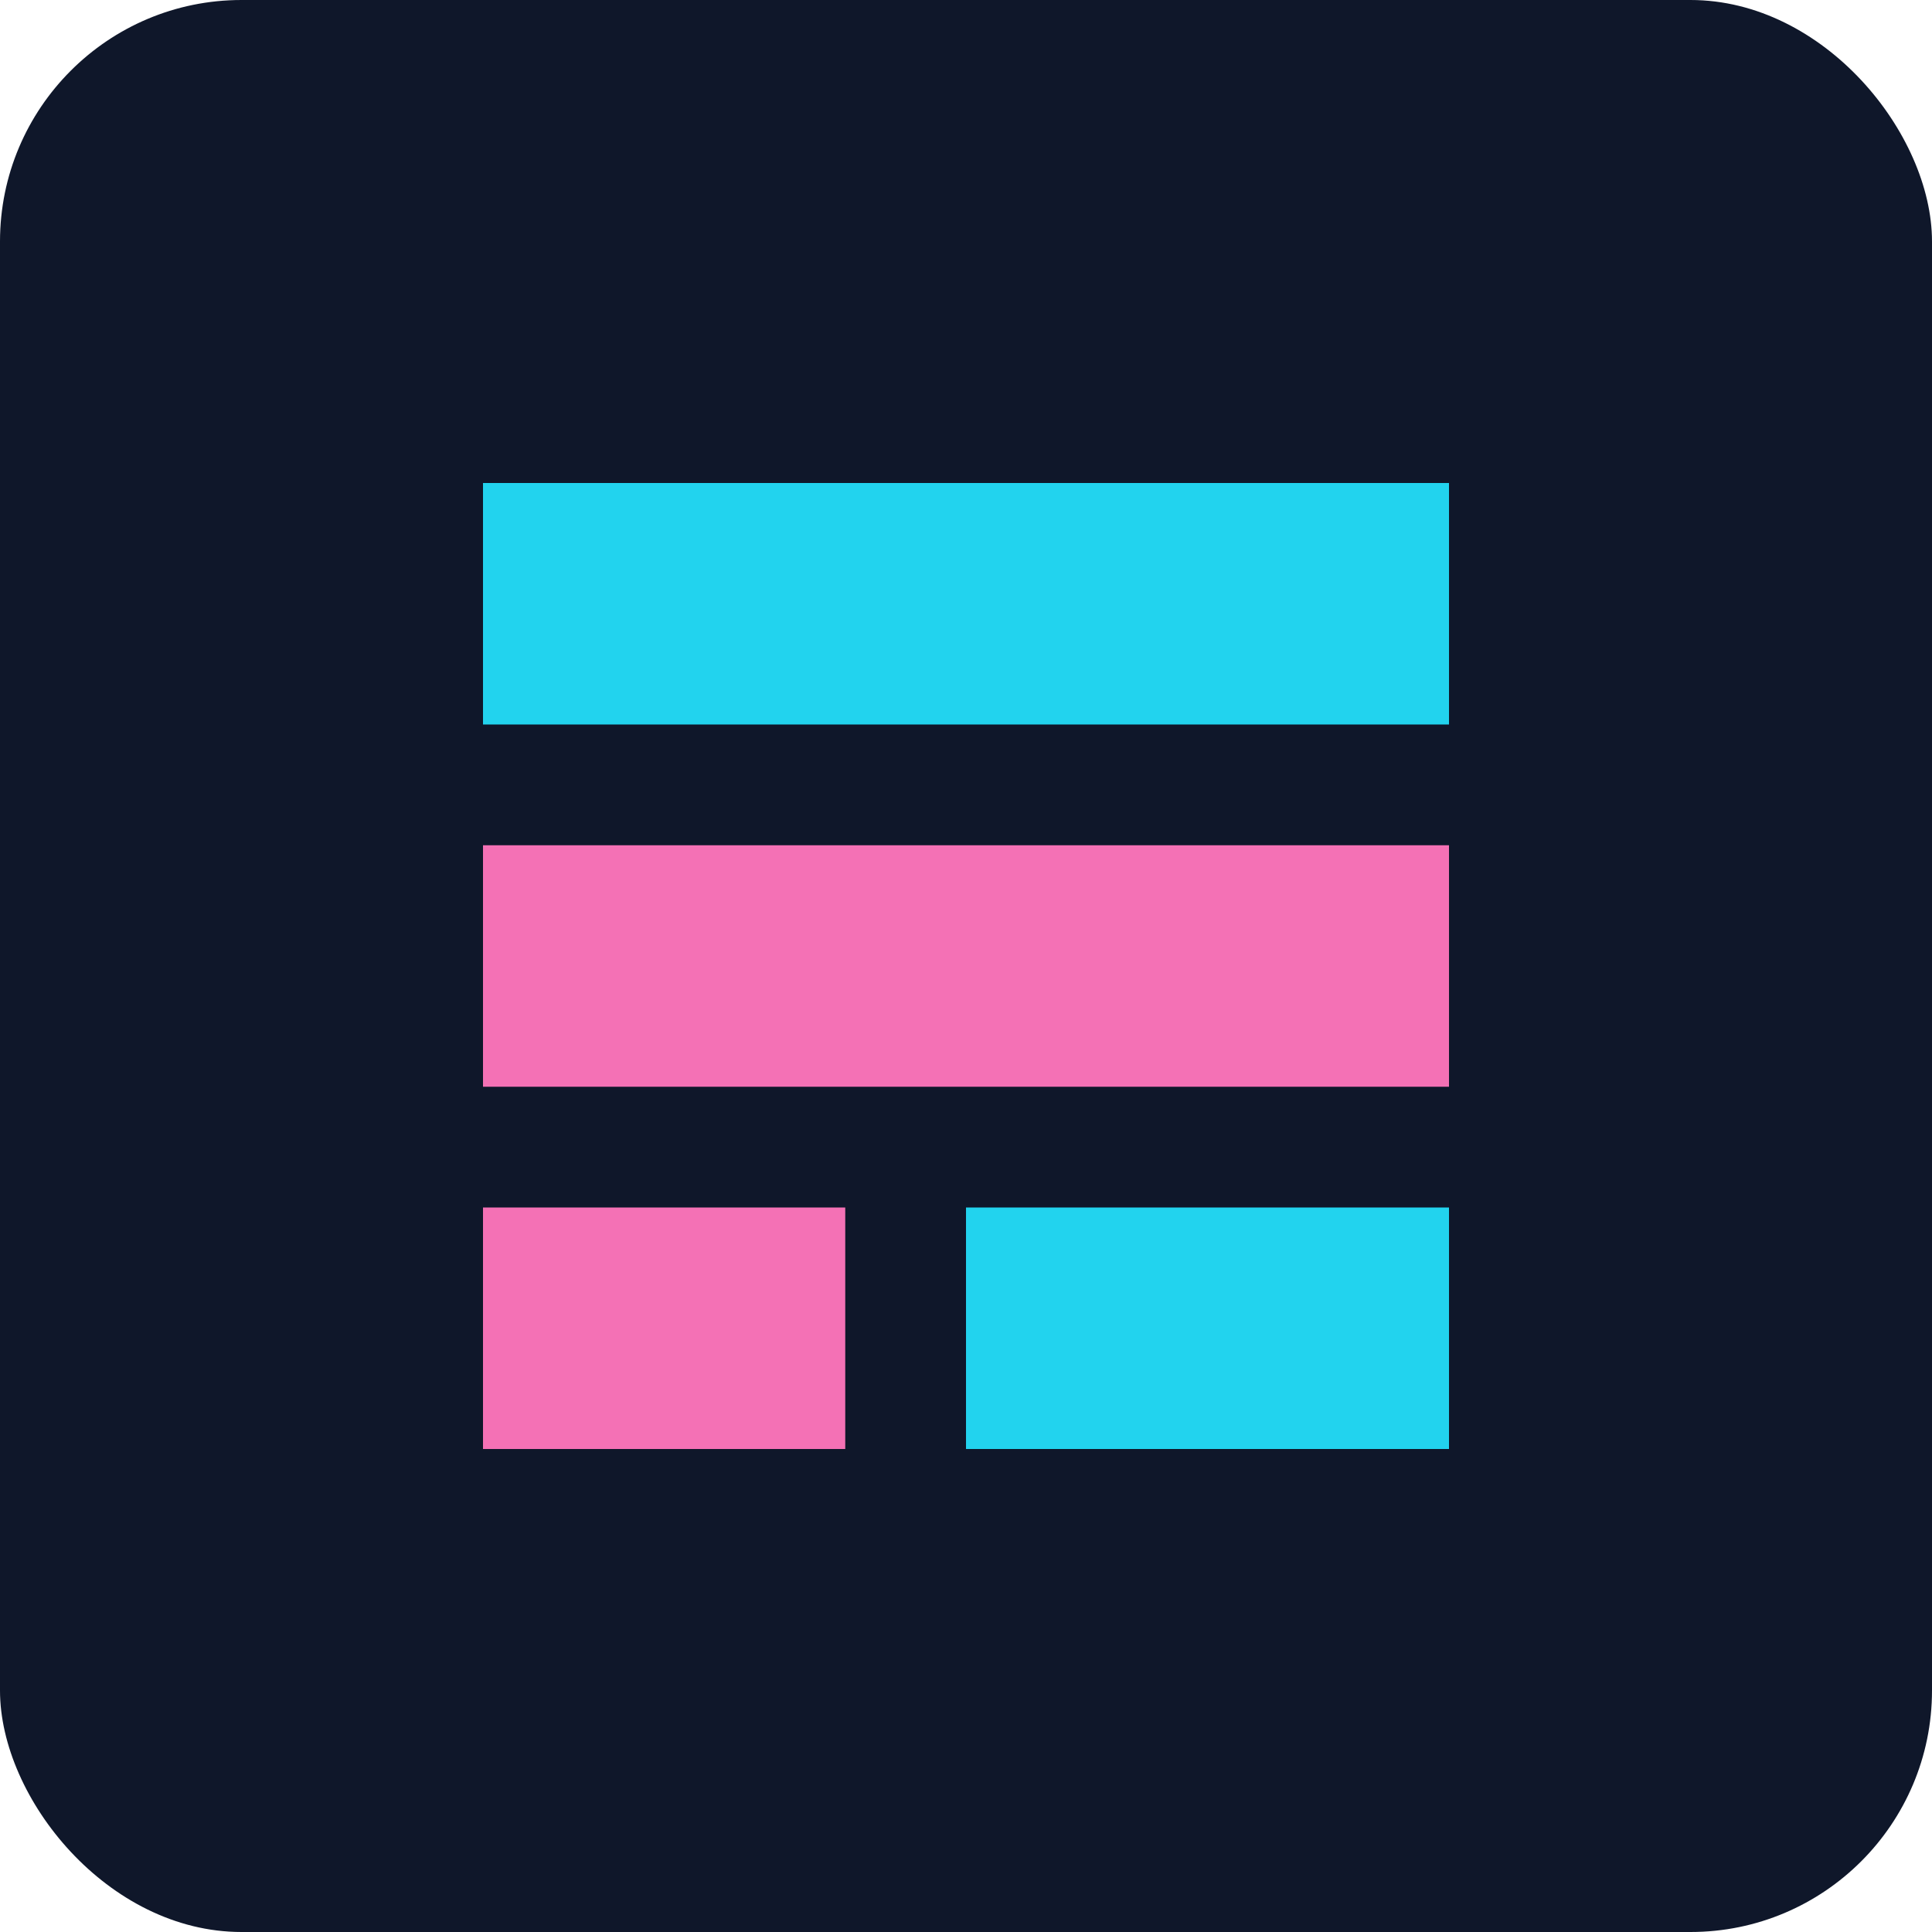 <svg width="32" height="32" viewBox="0 0 32 32" fill="none" xmlns="http://www.w3.org/2000/svg">
  <rect width="32" height="32" rx="4" fill="#0F172A"/>
  <path d="M8 8H24V12H8V8Z" fill="#22D3EE"/>
  <path d="M8 14H24V18H8V14Z" fill="#F471B5"/>
  <path d="M16 20H24V24H16V20Z" fill="#22D3EE"/>
  <path d="M8 20H14V24H8V20Z" fill="#F471B5"/>
</svg>